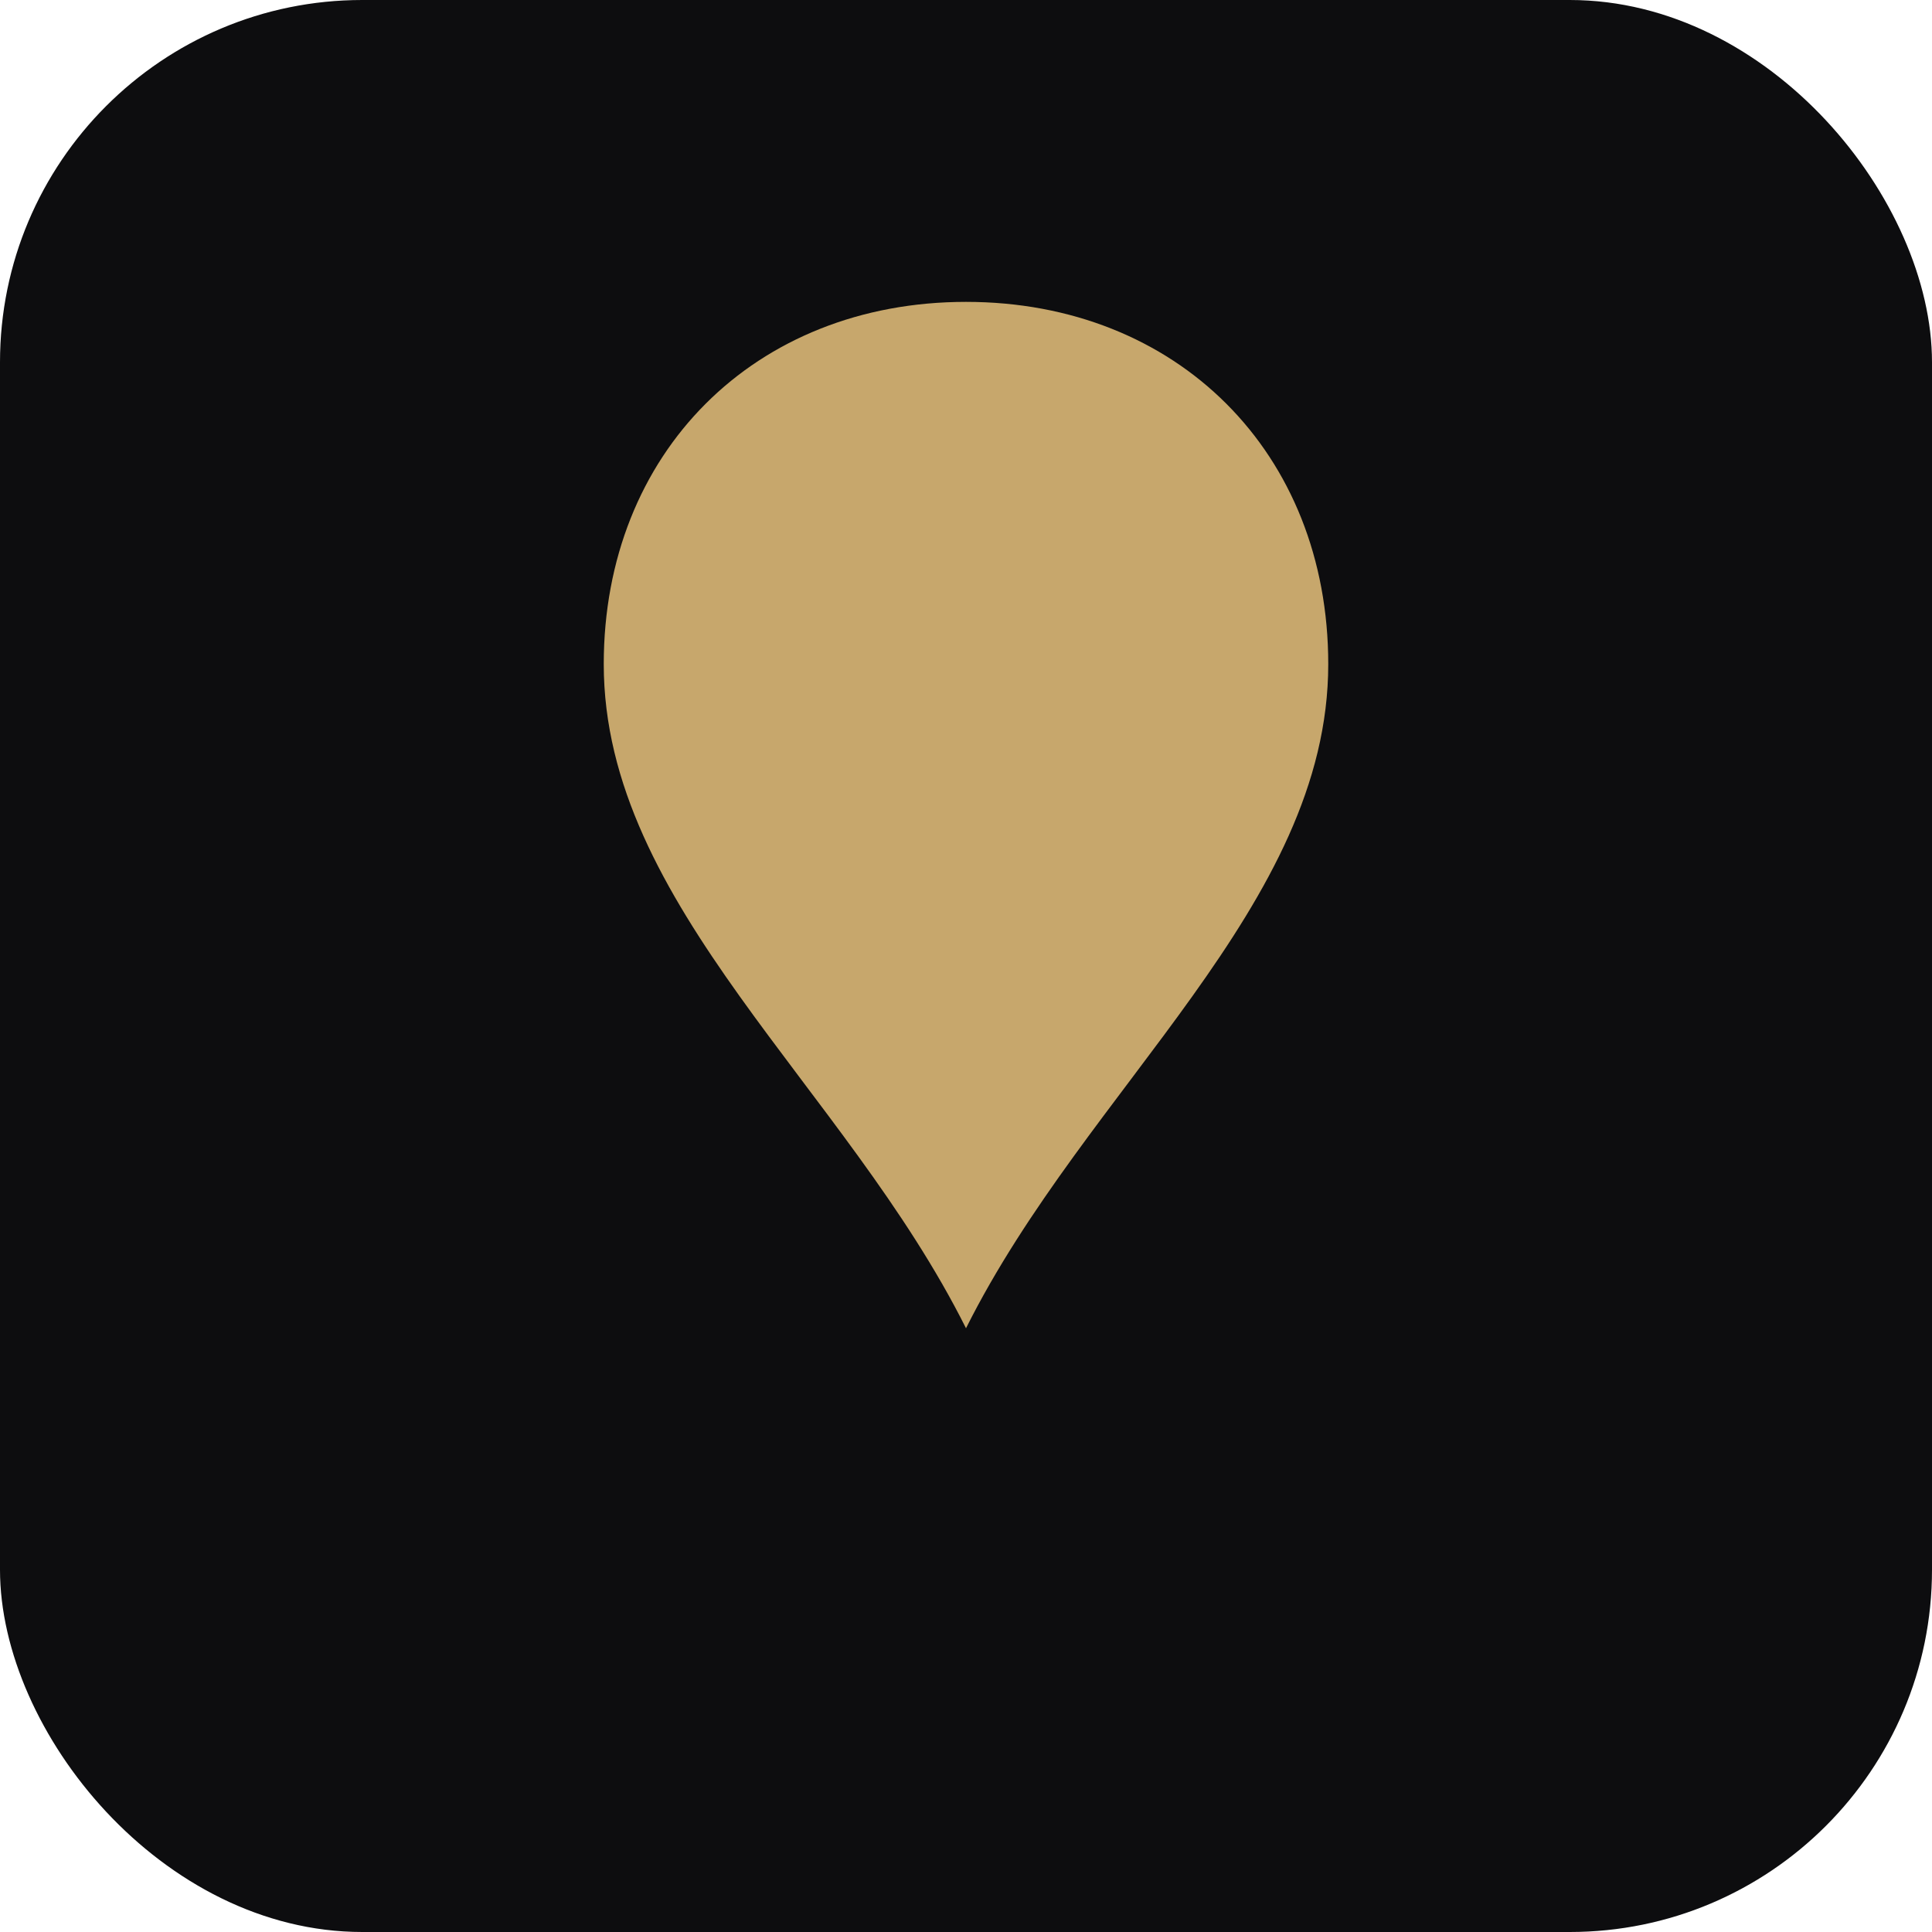 <svg xmlns="http://www.w3.org/2000/svg" viewBox="0 0 64 64">
  <rect width="64" height="64" rx="12" fill="#0D0D0F"/>
  <path d="M32 10c7 0 12 5 12 12 0 8-8 14-12 22-4-8-12-14-12-22 0-7 5-12 12-12z" fill="#C7A76C"/>
</svg>
